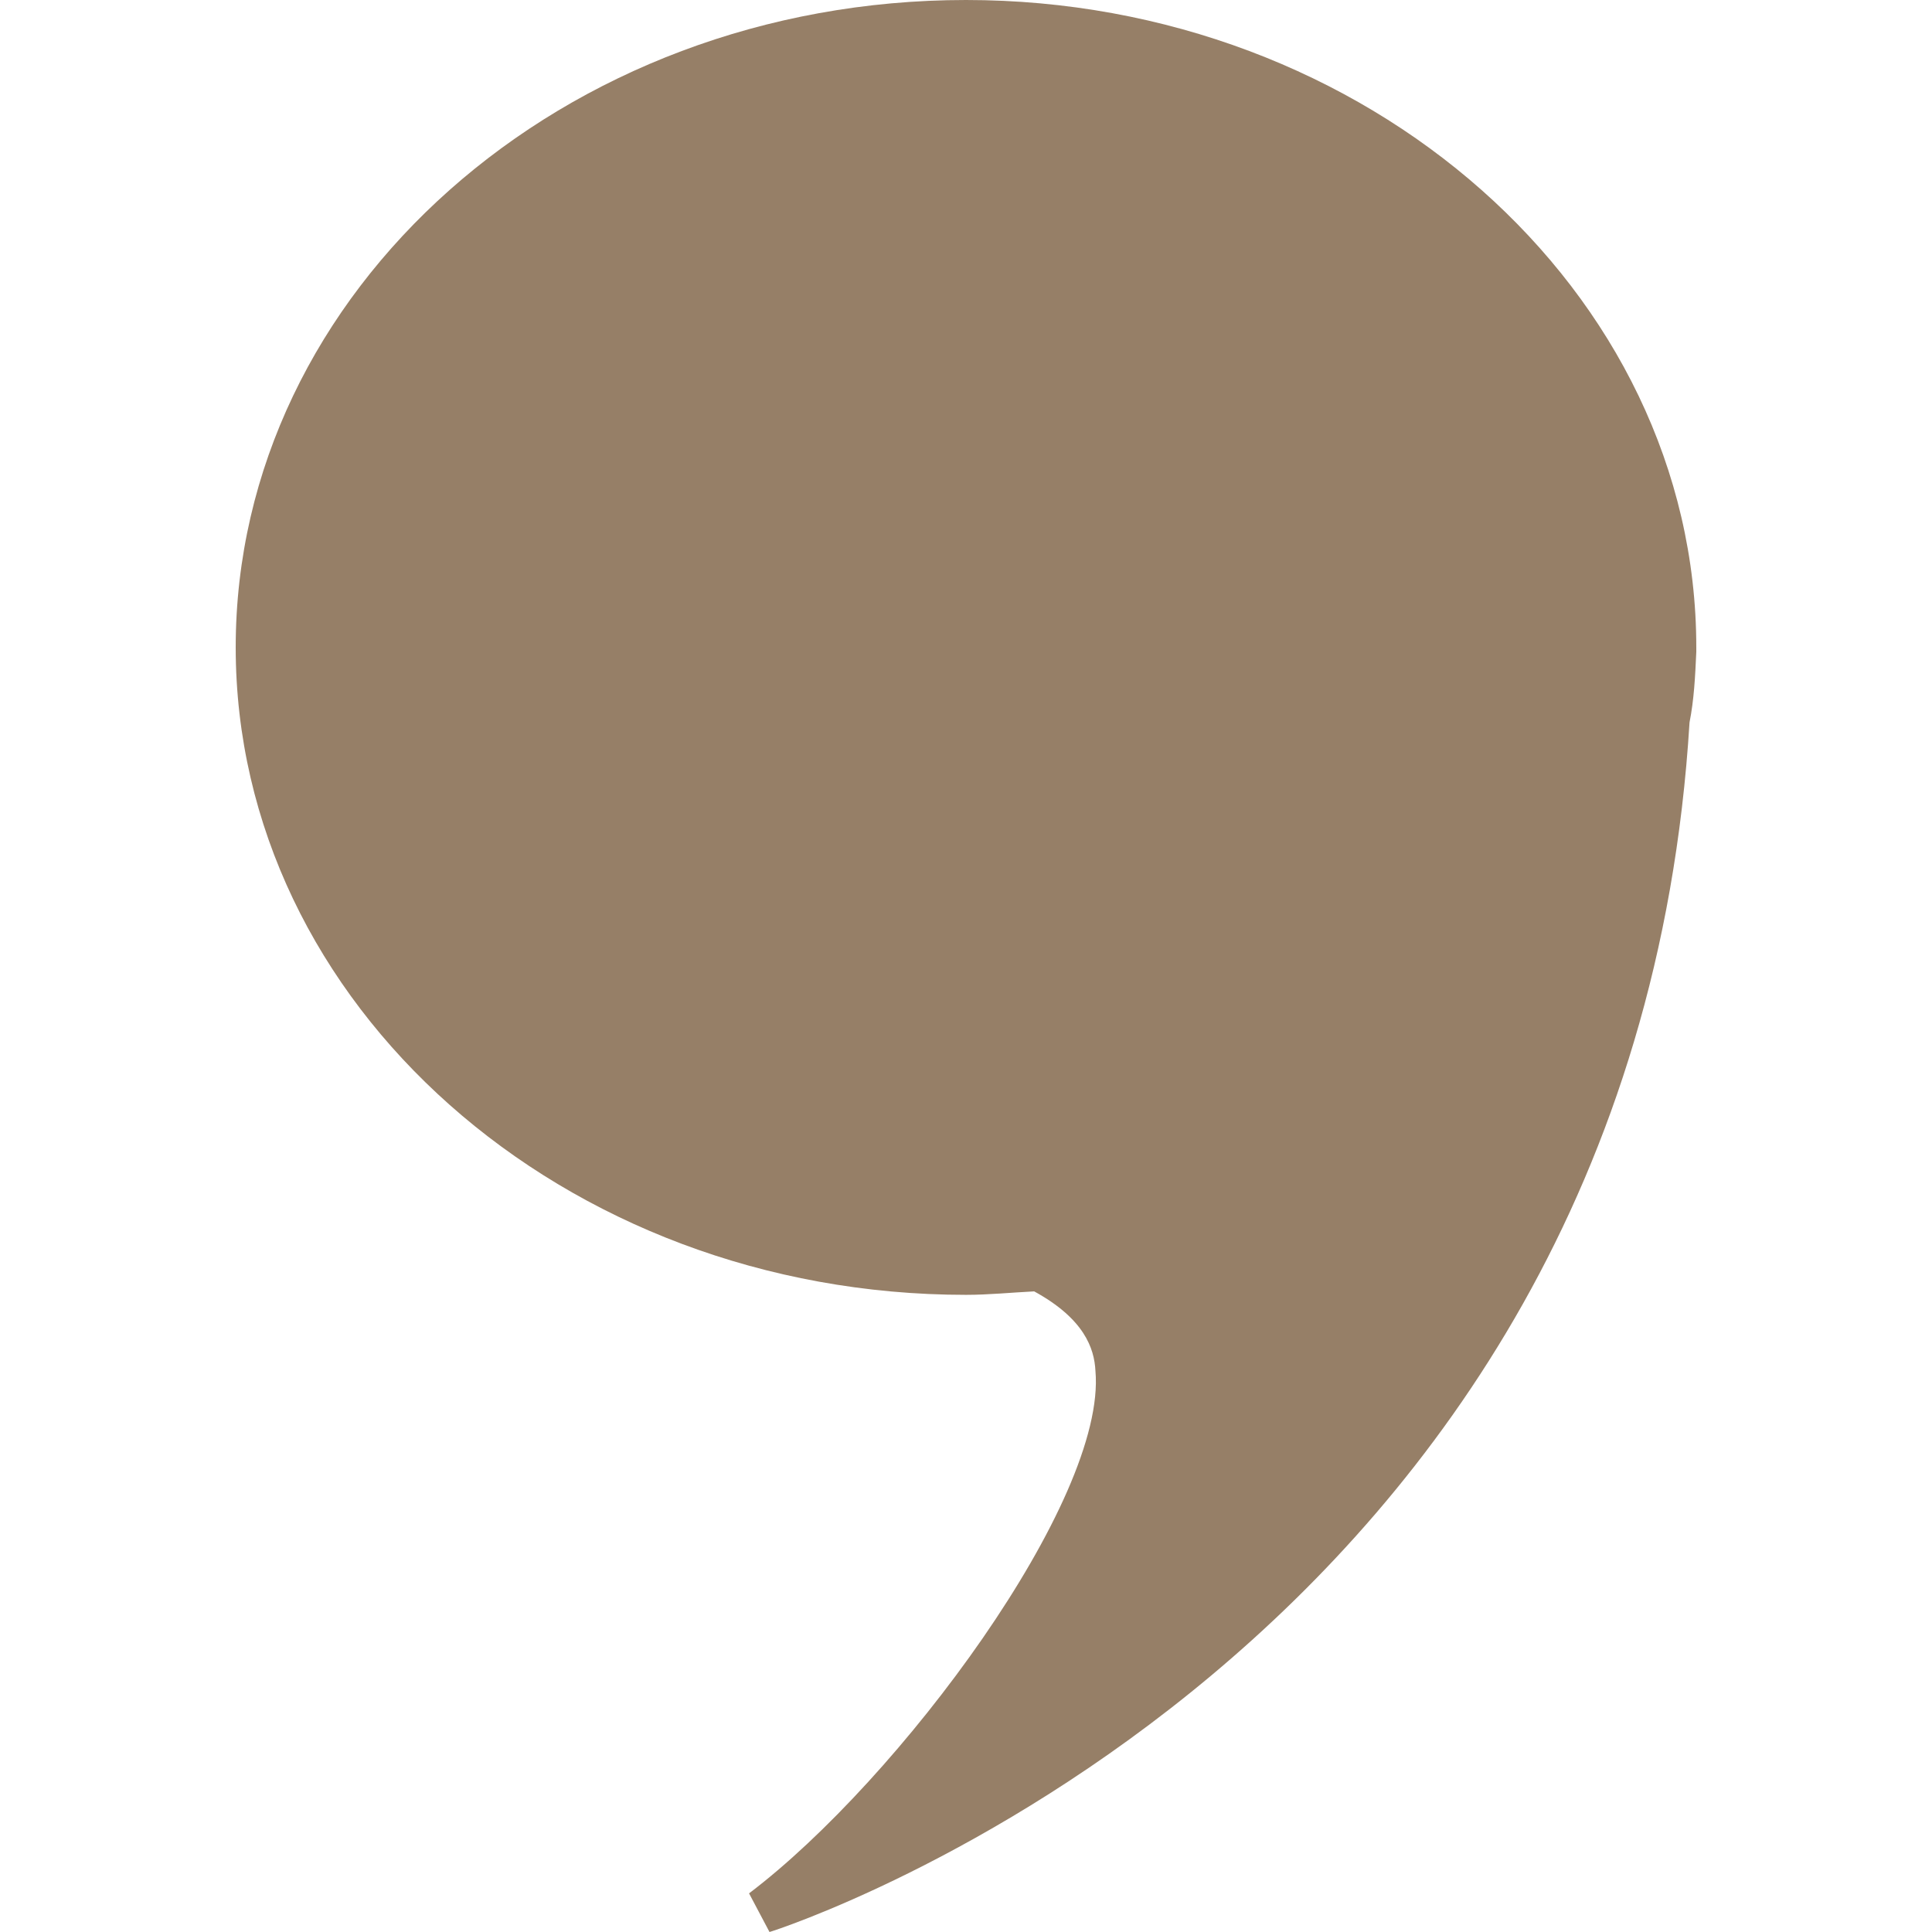 <svg role="img" width="32px" height="32px" viewBox="0 0 24 24" xmlns="http://www.w3.org/2000/svg"><title>Monoprix</title><path fill="#967f67" d="M21.072 8.042C21.072 3.612 16.981 0 12 0 6.991 0 2.928 3.612 2.928 8.042S6.99 16.085 12 16.085c.282 0 .564-.029.847-.043.62.339.747.706.761.988.142 1.608-2.44 5.08-4.303 6.49l.254.48c.113-.028 10.723-3.47 11.429-15.026.056-.283.07-.565.084-.875v-.043z"/></svg>